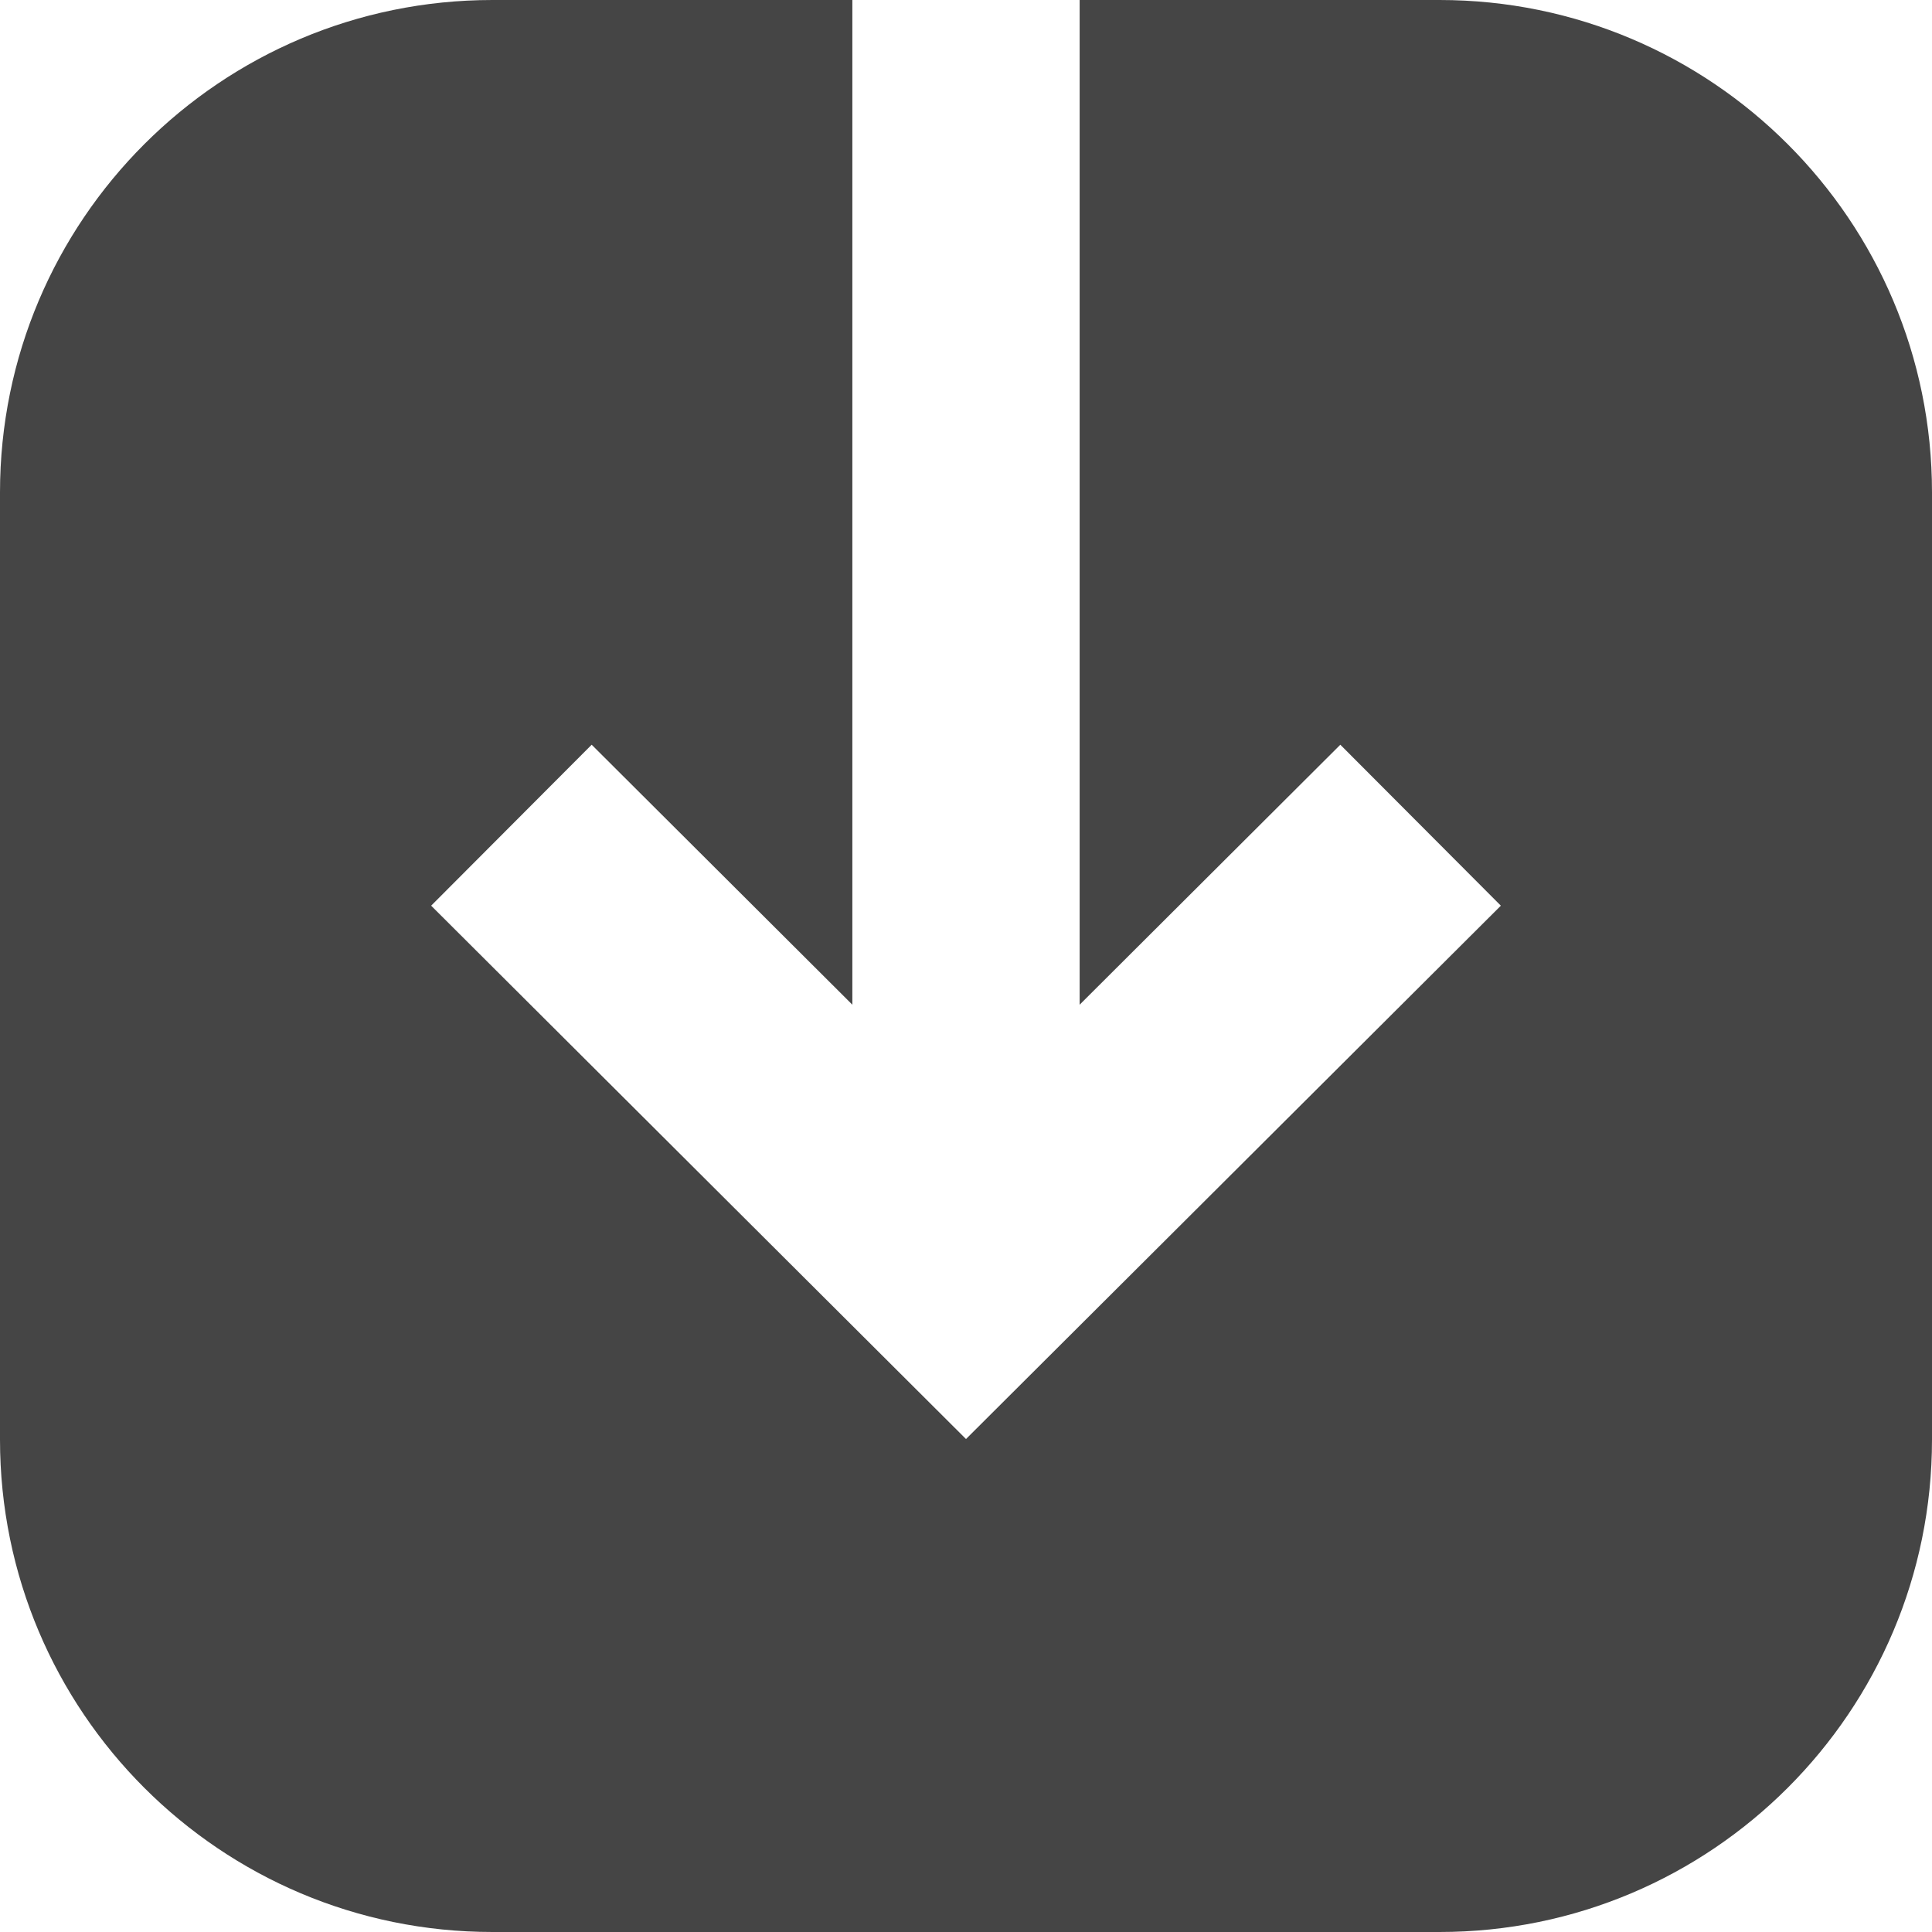 <?xml version="1.0" encoding="UTF-8"?> <svg xmlns="http://www.w3.org/2000/svg" width="68" height="68" viewBox="0 0 68 68" fill="none"><path fill-rule="evenodd" clip-rule="evenodd" d="M68 17.333C68 7.76 60.24 -3.39218e-07 50.667 -7.57664e-07L38 -1.31134e-06L38 35.362L47.175 26.212L52.825 31.877L36.825 47.832L34 50.649L31.175 47.832L15.175 31.877L20.825 26.212L30 35.362L30 -1.66103e-06L17.333 -2.21471e-06C7.76 -2.63316e-06 -3.39218e-07 7.76 -7.57664e-07 17.333L-2.21471e-06 50.667C-2.63316e-06 60.24 7.76 68 17.333 68L50.667 68C60.24 68 68 60.24 68 50.667L68 17.333Z" fill="#454545"></path></svg> 